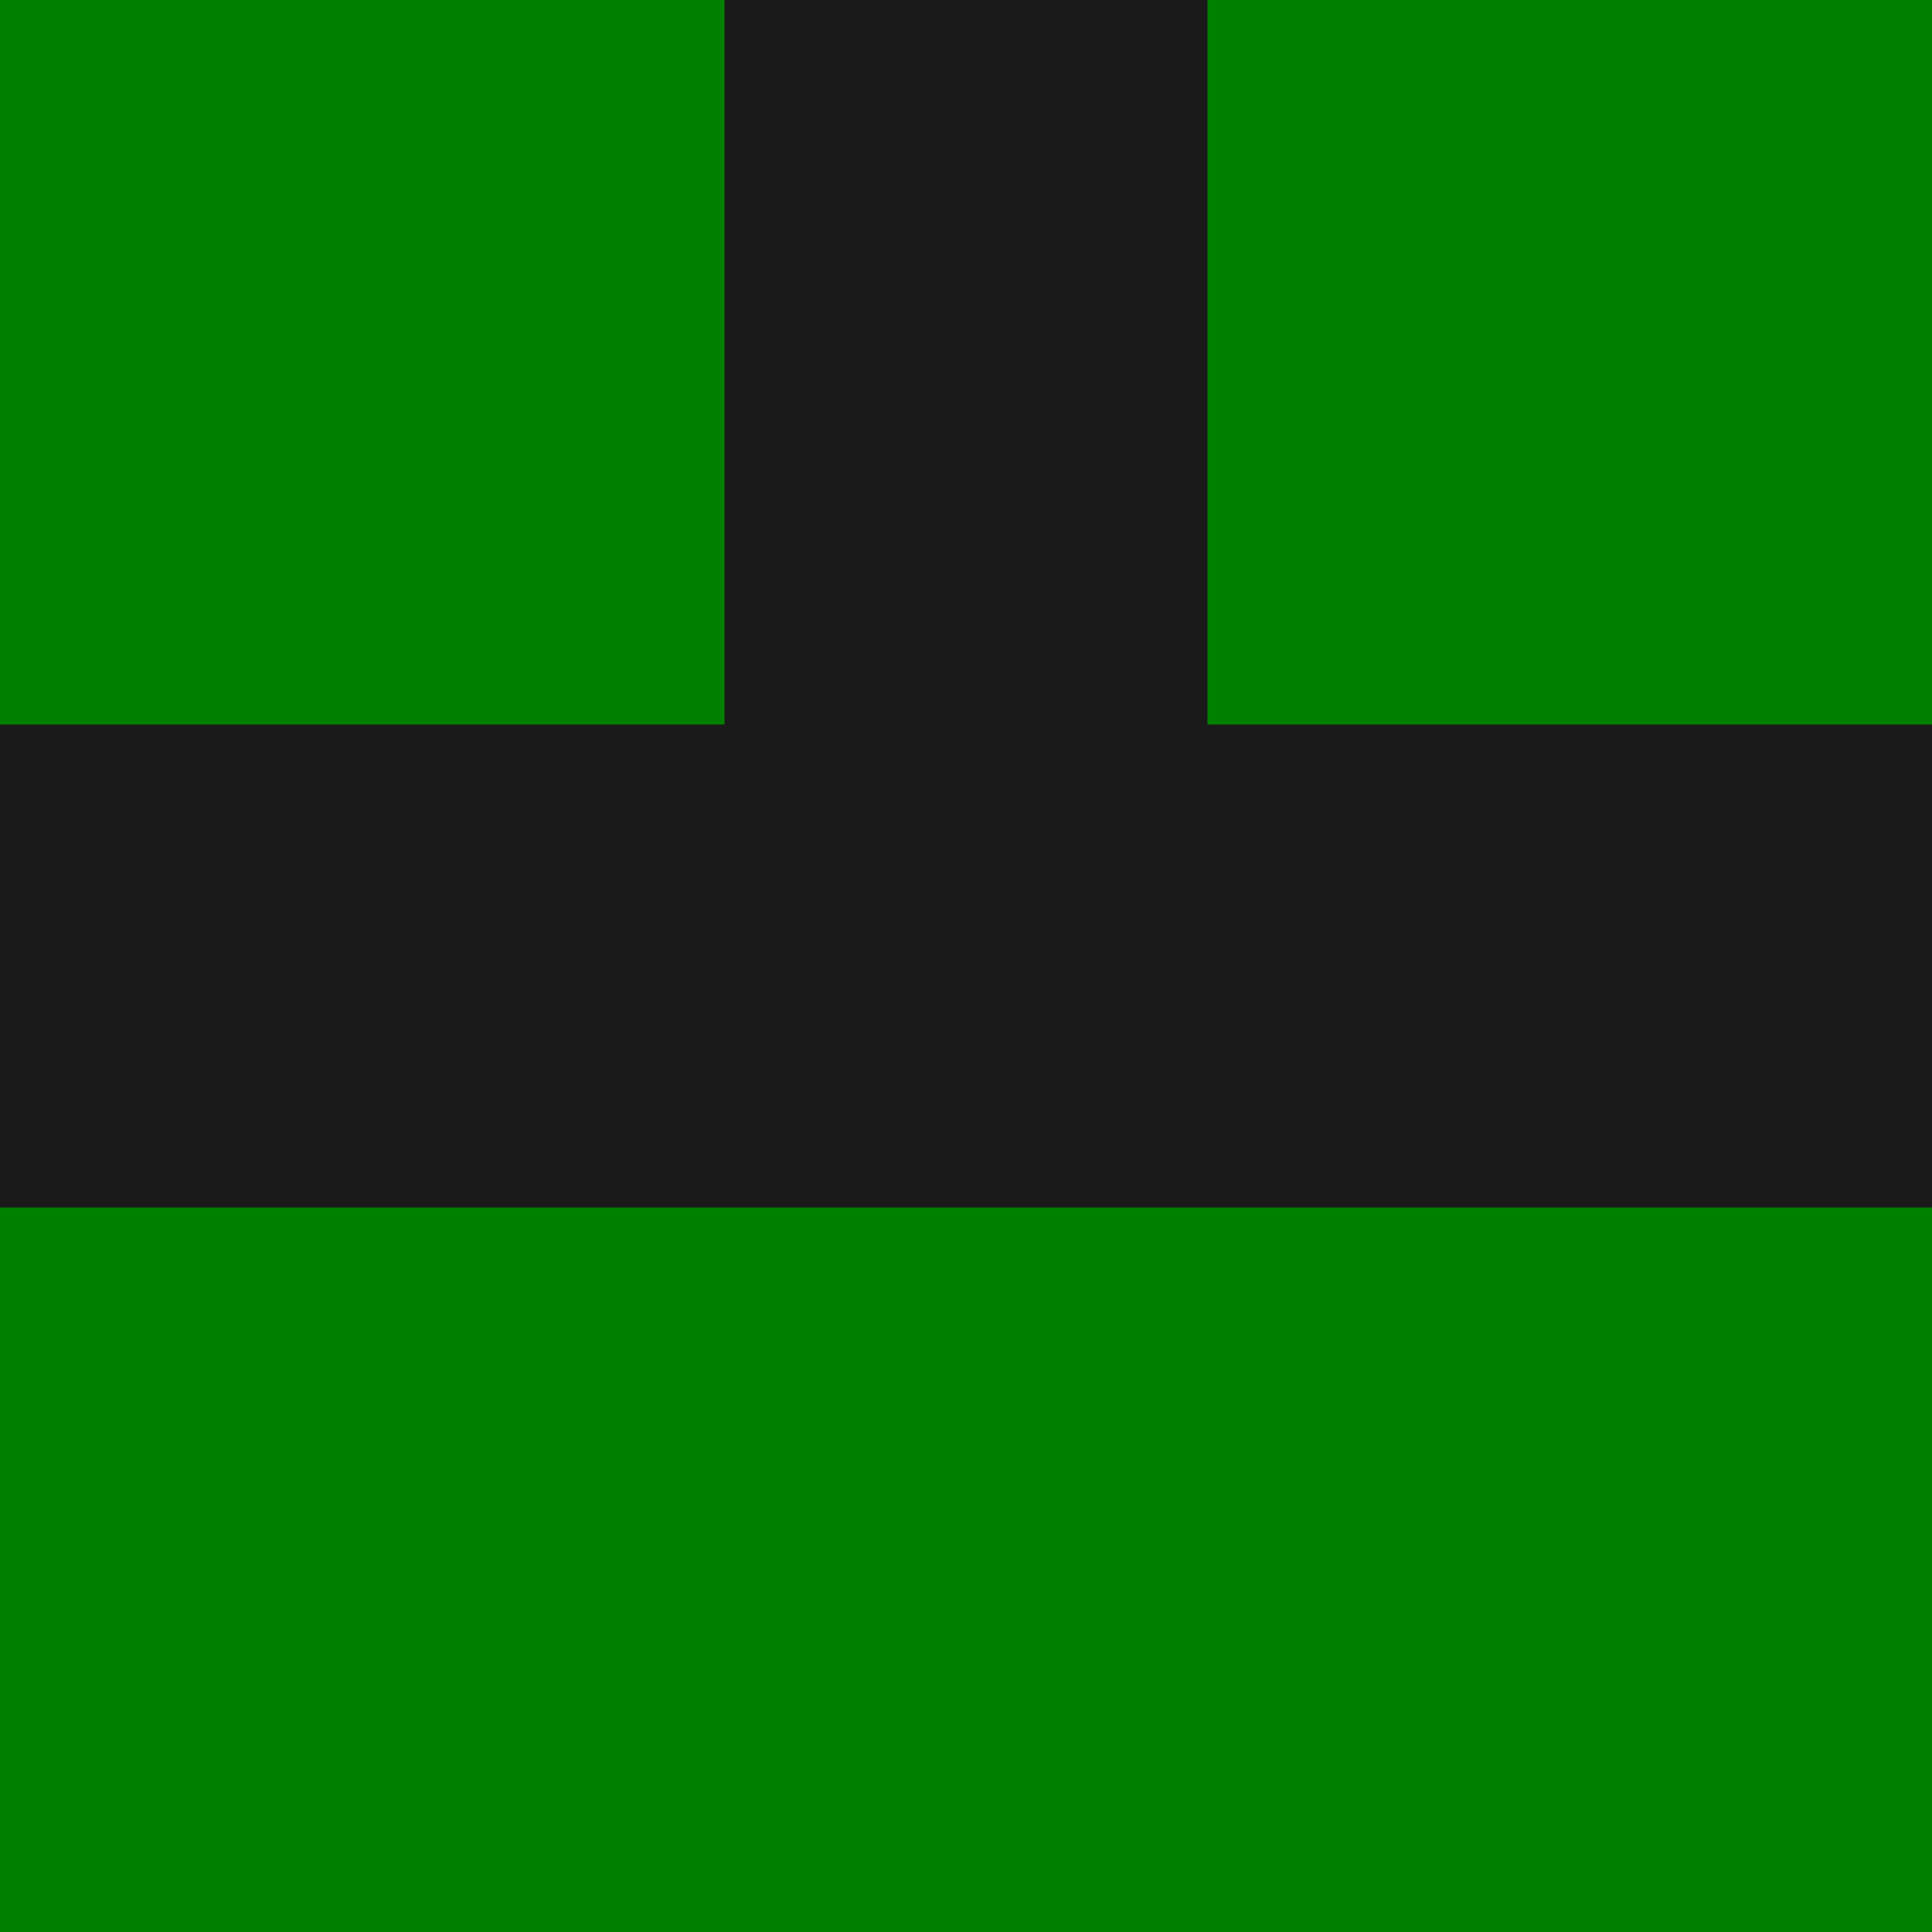 <?xml version="1.0" encoding="UTF-8" standalone="no"?>
<!-- Created with Inkscape (http://www.inkscape.org/) -->

<svg
   width="200mm"
   height="200mm"
   viewBox="0 0 200 200"
   version="1.1"
   id="svg5"
   inkscape:version="1.1.1 (3bf5ae0d25, 2021-09-20)"
   sodipodi:docname="tup.svg"
   inkscape:export-filename="/home/torsten/Bilder/your-part/backgrounds/taxi/tright.png"
   inkscape:export-xdpi="63.5"
   inkscape:export-ydpi="63.5"
   xmlns:inkscape="http://www.inkscape.org/namespaces/inkscape"
   xmlns:sodipodi="http://sodipodi.sourceforge.net/DTD/sodipodi-0.dtd"
   xmlns="http://www.w3.org/2000/svg"
   xmlns:svg="http://www.w3.org/2000/svg">
  <sodipodi:namedview
     id="namedview7"
     pagecolor="#ffffff"
     bordercolor="#666666"
     borderopacity="1.0"
     inkscape:pageshadow="2"
     inkscape:pageopacity="0.0"
     inkscape:pagecheckerboard="0"
     inkscape:document-units="mm"
     showgrid="false"
     inkscape:zoom="1.1224747"
     inkscape:cx="391.54557"
     inkscape:cy="427.18112"
     inkscape:window-width="1920"
     inkscape:window-height="1009"
     inkscape:window-x="1920"
     inkscape:window-y="0"
     inkscape:window-maximized="1"
     inkscape:current-layer="layer1"
     width="200mm" />
  <defs
     id="defs2" />
  <g
     inkscape:label="Ebene 1"
     inkscape:groupmode="layer"
     id="layer1">
    <rect
       style="fill:#008000;fill-rule:evenodd;stroke:none;stroke-width:0.698;stroke-miterlimit:3.3"
       id="rect846"
       width="200"
       height="200"
       x="-200"
       y="0"
       inkscape:export-filename="/home/torsten/Bilder/your-part/backgrounds/taxi/topleft.png"
       inkscape:export-xdpi="63.5"
       inkscape:export-ydpi="63.5"
       transform="rotate(-90)" />
    <rect
       style="fill:#1a1a1a;fill-rule:evenodd;stroke:none;stroke-width:0.295;stroke-miterlimit:3.3"
       id="rect986"
       width="100"
       height="50"
       x="-100"
       y="75"
       ry="0"
       inkscape:export-filename="/home/torsten/Bilder/your-part/backgrounds/taxi/tbottom.png"
       inkscape:export-xdpi="63.5"
       inkscape:export-ydpi="63.5"
       transform="rotate(-90)" />
    <rect
       style="fill:#1a1a1a;fill-rule:evenodd;stroke:none;stroke-width:0.418;stroke-miterlimit:3.3"
       id="rect986-6"
       width="200"
       height="50"
       x="-200"
       y="-125"
       ry="0"
       transform="scale(-1)"
       inkscape:export-filename="/home/torsten/Bilder/your-part/backgrounds/taxi/topleft.png"
       inkscape:export-xdpi="63.5"
       inkscape:export-ydpi="63.5" />
  </g>
</svg>
